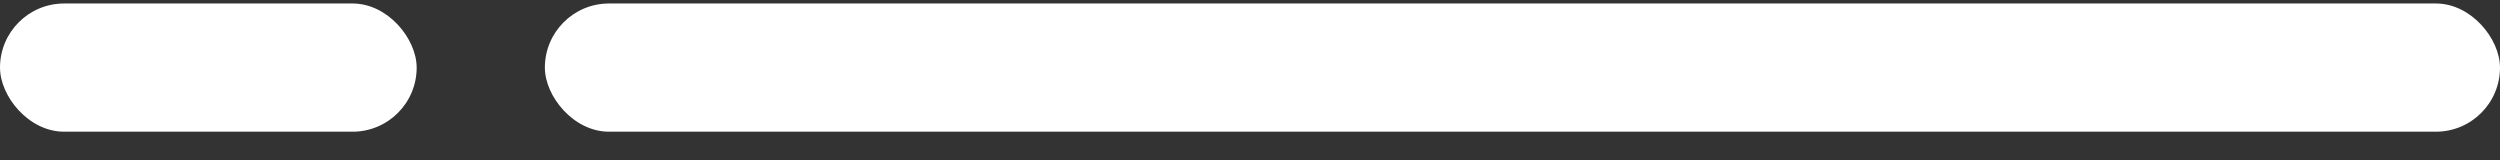 <svg width="78" height="5" viewBox="0 0 78 5" fill="none" xmlns="http://www.w3.org/2000/svg">
<rect x="0" y="0" width="78" height="5" fill="#333333" stroke="none"/>
<rect y="0.109" width="13" height="4" rx="2" fill="white"/>
<rect x="17" y="0.109" width="61" height="4" rx="2" fill="white"/>
</svg>
